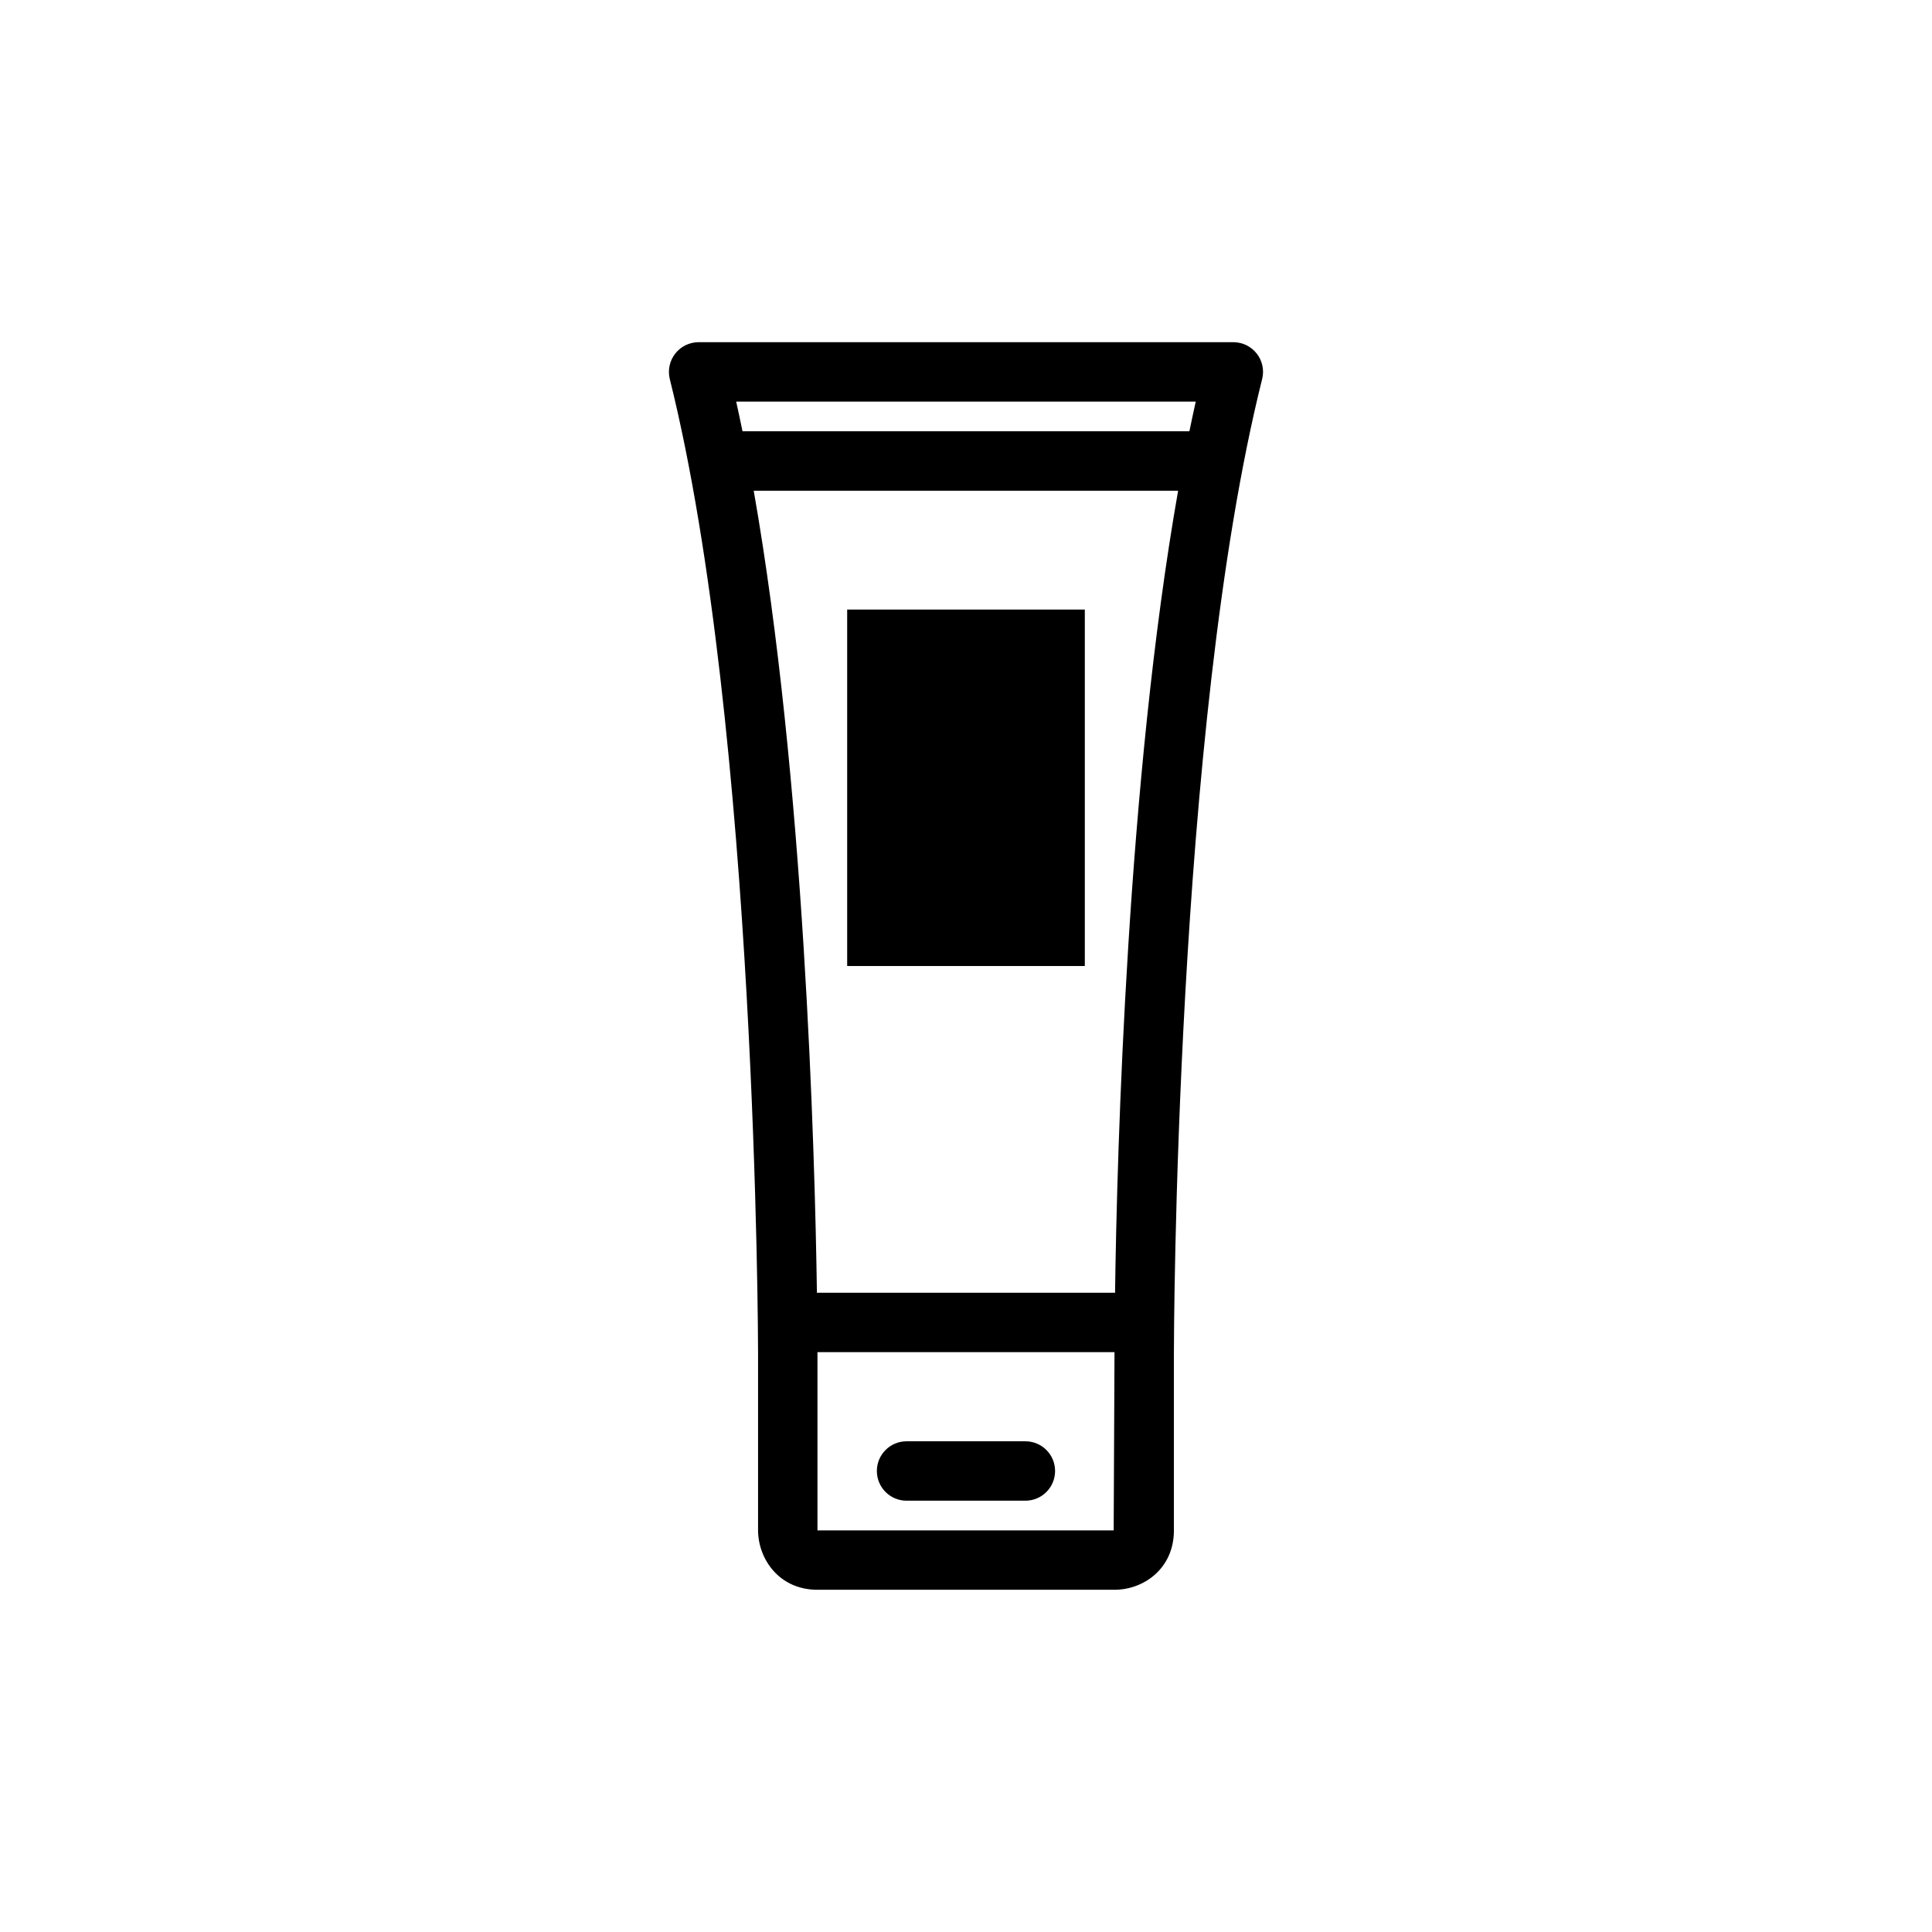 <?xml version="1.0" encoding="UTF-8"?>
<!-- Uploaded to: SVG Repo, www.svgrepo.com, Generator: SVG Repo Mixer Tools -->
<svg fill="#000000" width="800px" height="800px" version="1.1" viewBox="144 144 512 512" xmlns="http://www.w3.org/2000/svg">
 <g>
  <path d="m477.05 237.71c-1.488-1.91-3.781-3.027-6.203-3.027h-141.7c-2.426 0-4.715 1.117-6.203 3.023-1.488 1.906-2.023 4.402-1.441 6.754 23.066 92.43 23.391 256.23 23.391 257.87v47.32c0.086 7.586 5.629 15.656 15.742 15.656h78.719c7.637 0 15.742-5.519 15.742-15.742v-47.23c0-1.637 0.227-165.44 23.379-257.86 0.598-2.367 0.07-4.863-1.426-6.769zm-16.164 12.715c-0.574 2.582-1.133 5.219-1.684 7.871h-118.43c-0.543-2.652-1.102-5.289-1.676-7.871zm-21.75 299.14h-78.5v-47.23h78.719zm0.363-62.953c-0.055 0-0.094-0.023-0.141-0.023h-78.723c-0.055 0-0.094 0.023-0.141 0.031-0.551-37.879-3.297-136.05-16.75-212.57h112.47c-13.488 76.523-16.188 174.69-16.715 212.57z"/>
  <path d="m384.25 541.7h31.488c4.352 0 7.871-3.527 7.871-7.871s-3.519-7.871-7.871-7.871h-31.488c-4.352 0-7.871 3.527-7.871 7.871s3.519 7.871 7.871 7.871z"/>
  <path d="m368.51 305.54h62.977v94.465h-62.977z"/>
 </g>
</svg>